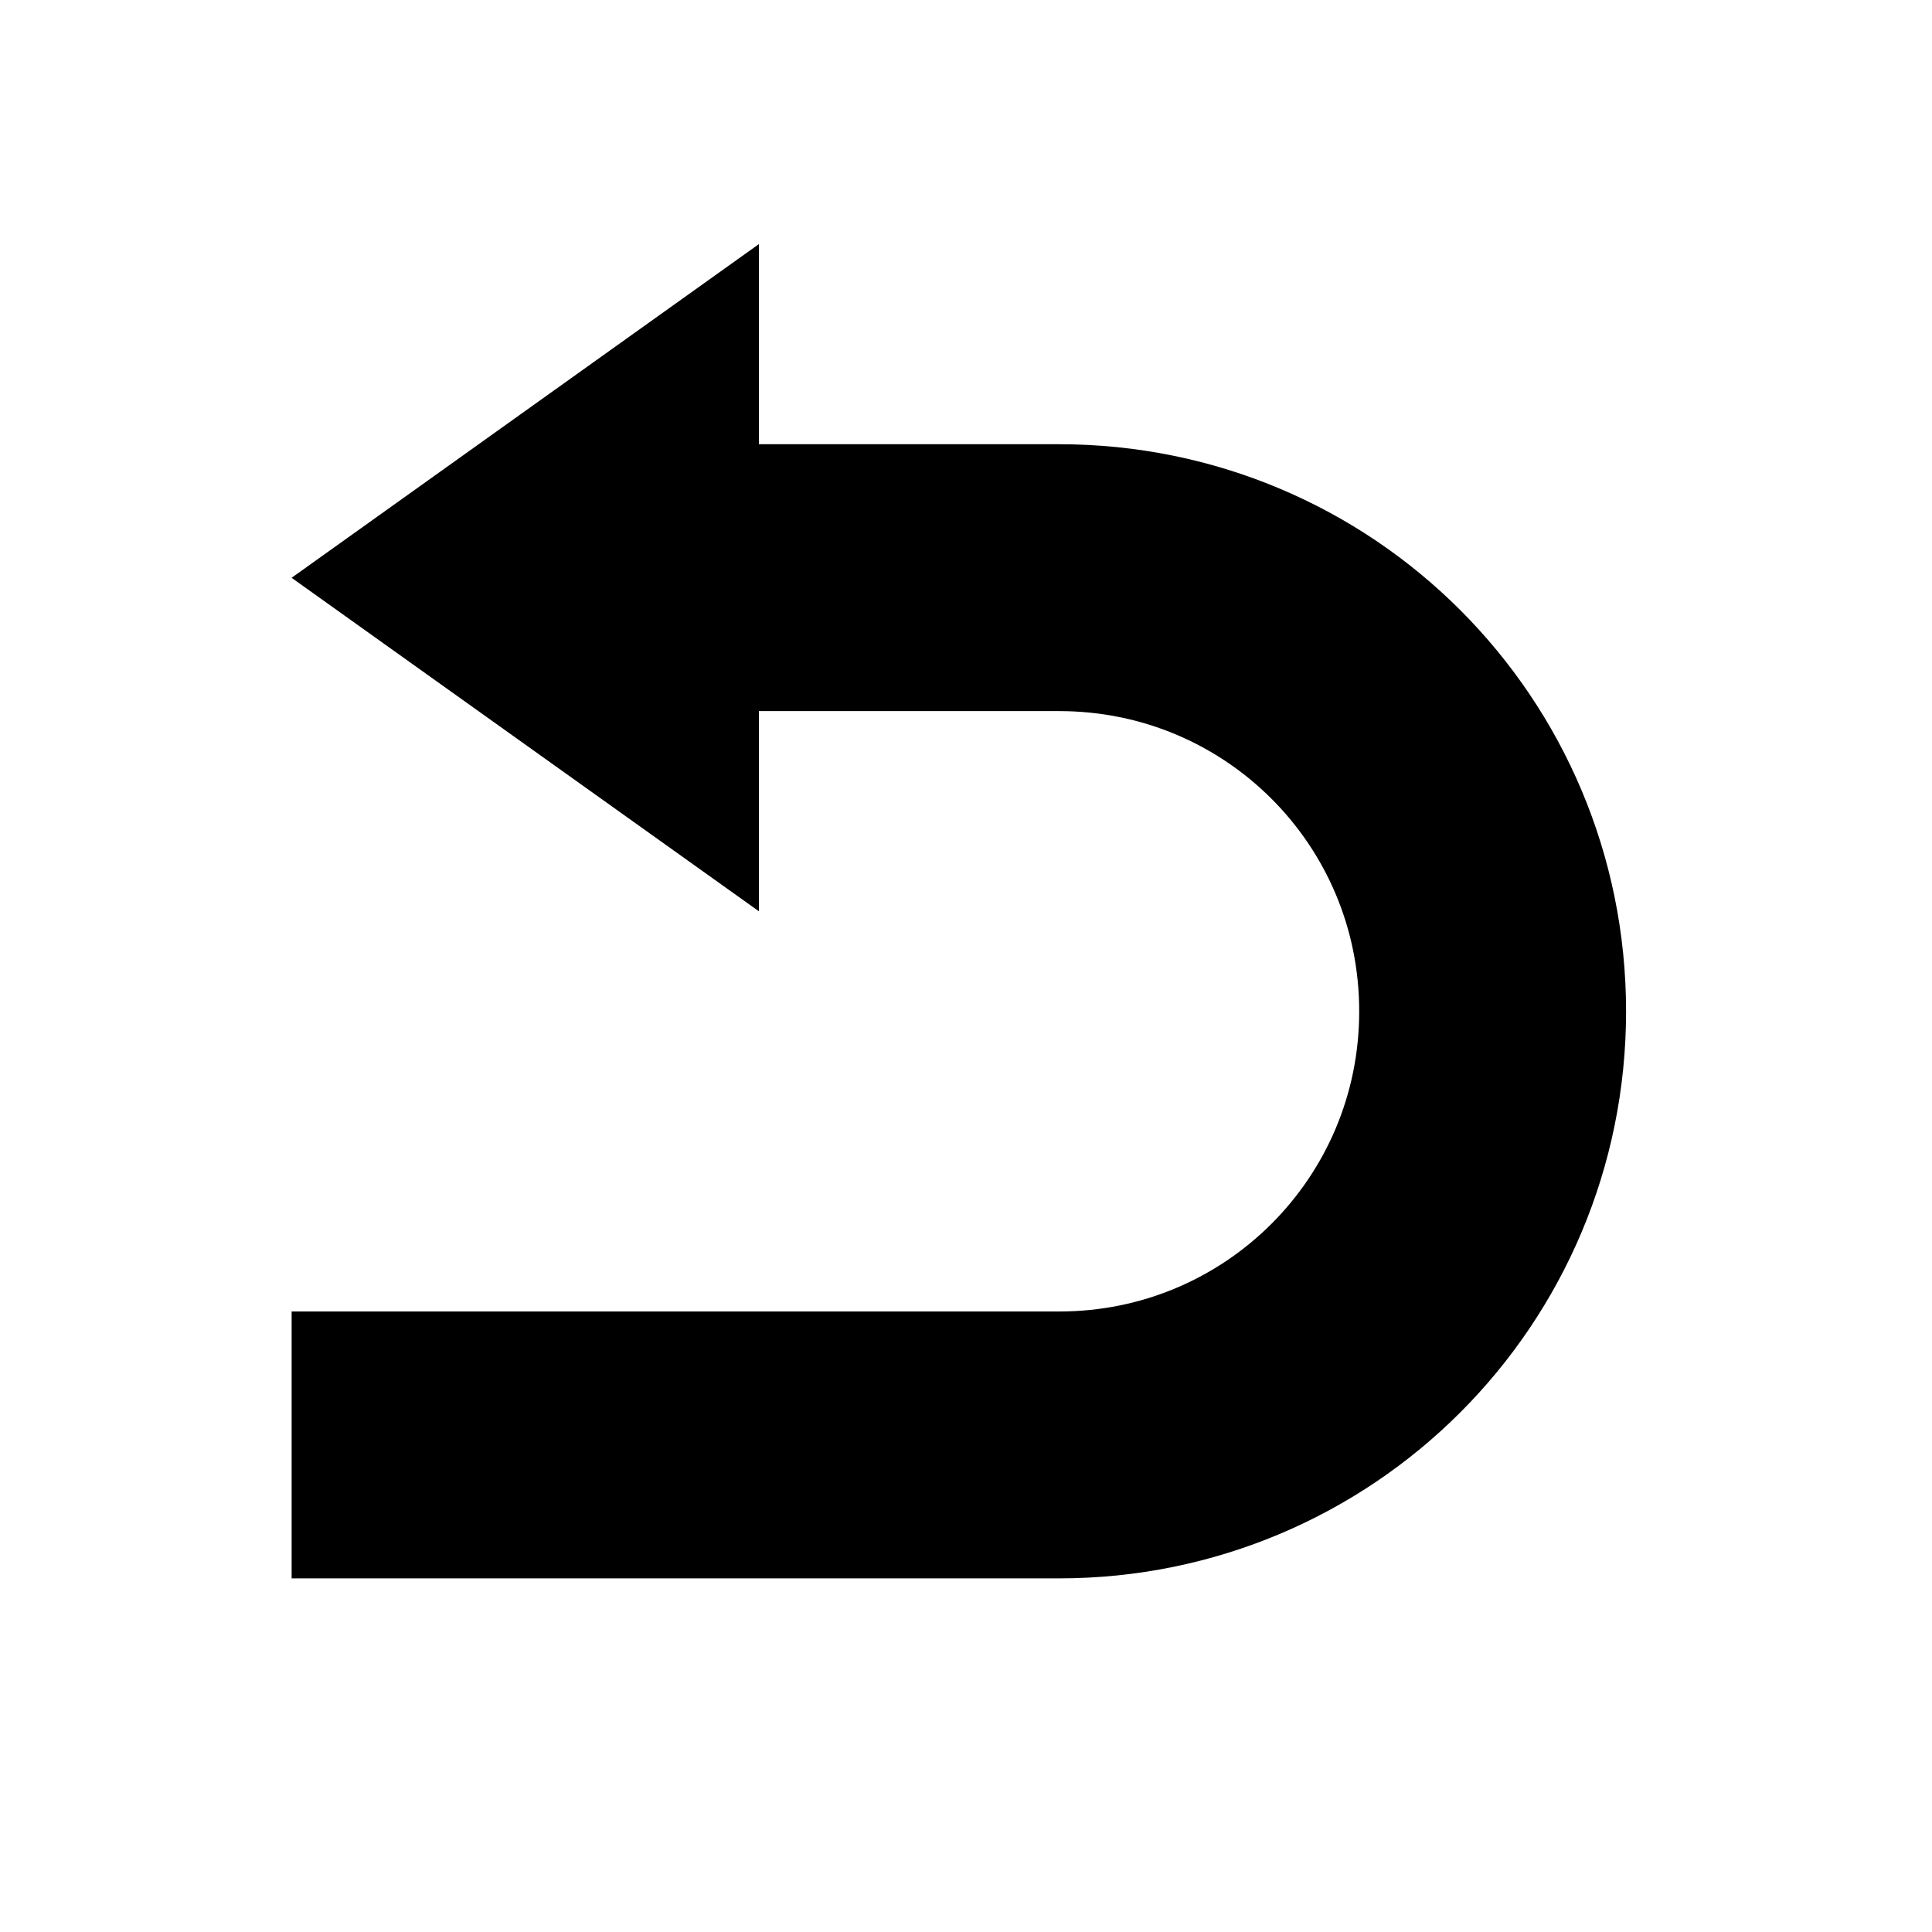 <svg version="1.0" preserveAspectRatio="xMidYMid meet" height="50" viewBox="0 0 37.5 37.5" zoomAndPan="magnify" width="50" xmlns:xlink="http://www.w3.org/1999/xlink" xmlns="http://www.w3.org/2000/svg"><defs><clipPath id="68b8b507e3"><path clip-rule="nonzero" d="M 5.66 4.738 L 15 4.738 L 15 18 L 5.66 18 Z M 5.66 4.738"></path></clipPath><clipPath id="fad16a36d0"><path clip-rule="nonzero" d="M 5.66 4.738 L 31.566 4.738 L 31.566 30.641 L 5.66 30.641 Z M 5.66 4.738"></path></clipPath></defs><g clip-path="url(#68b8b507e3)"><path fill-rule="nonzero" fill-opacity="1" d="M 14.73 17.688 L 5.66 11.215 L 14.73 4.738 Z M 14.73 17.688" fill="#000000"></path></g><g clip-path="url(#fad16a36d0)"><path stroke-miterlimit="10" stroke-opacity="1" stroke-width="4" stroke="#000000" d="M 1.999 20 L 13.501 20 C 17.099 20 20 17.099 20 13.501 C 20 9.9 17.099 7.001 13.501 7.001 L 6.001 7.001" stroke-linejoin="miter" fill="none" transform="matrix(1.295, 0, 0, 1.295, 3.072, 2.146)" stroke-linecap="butt"></path></g></svg>